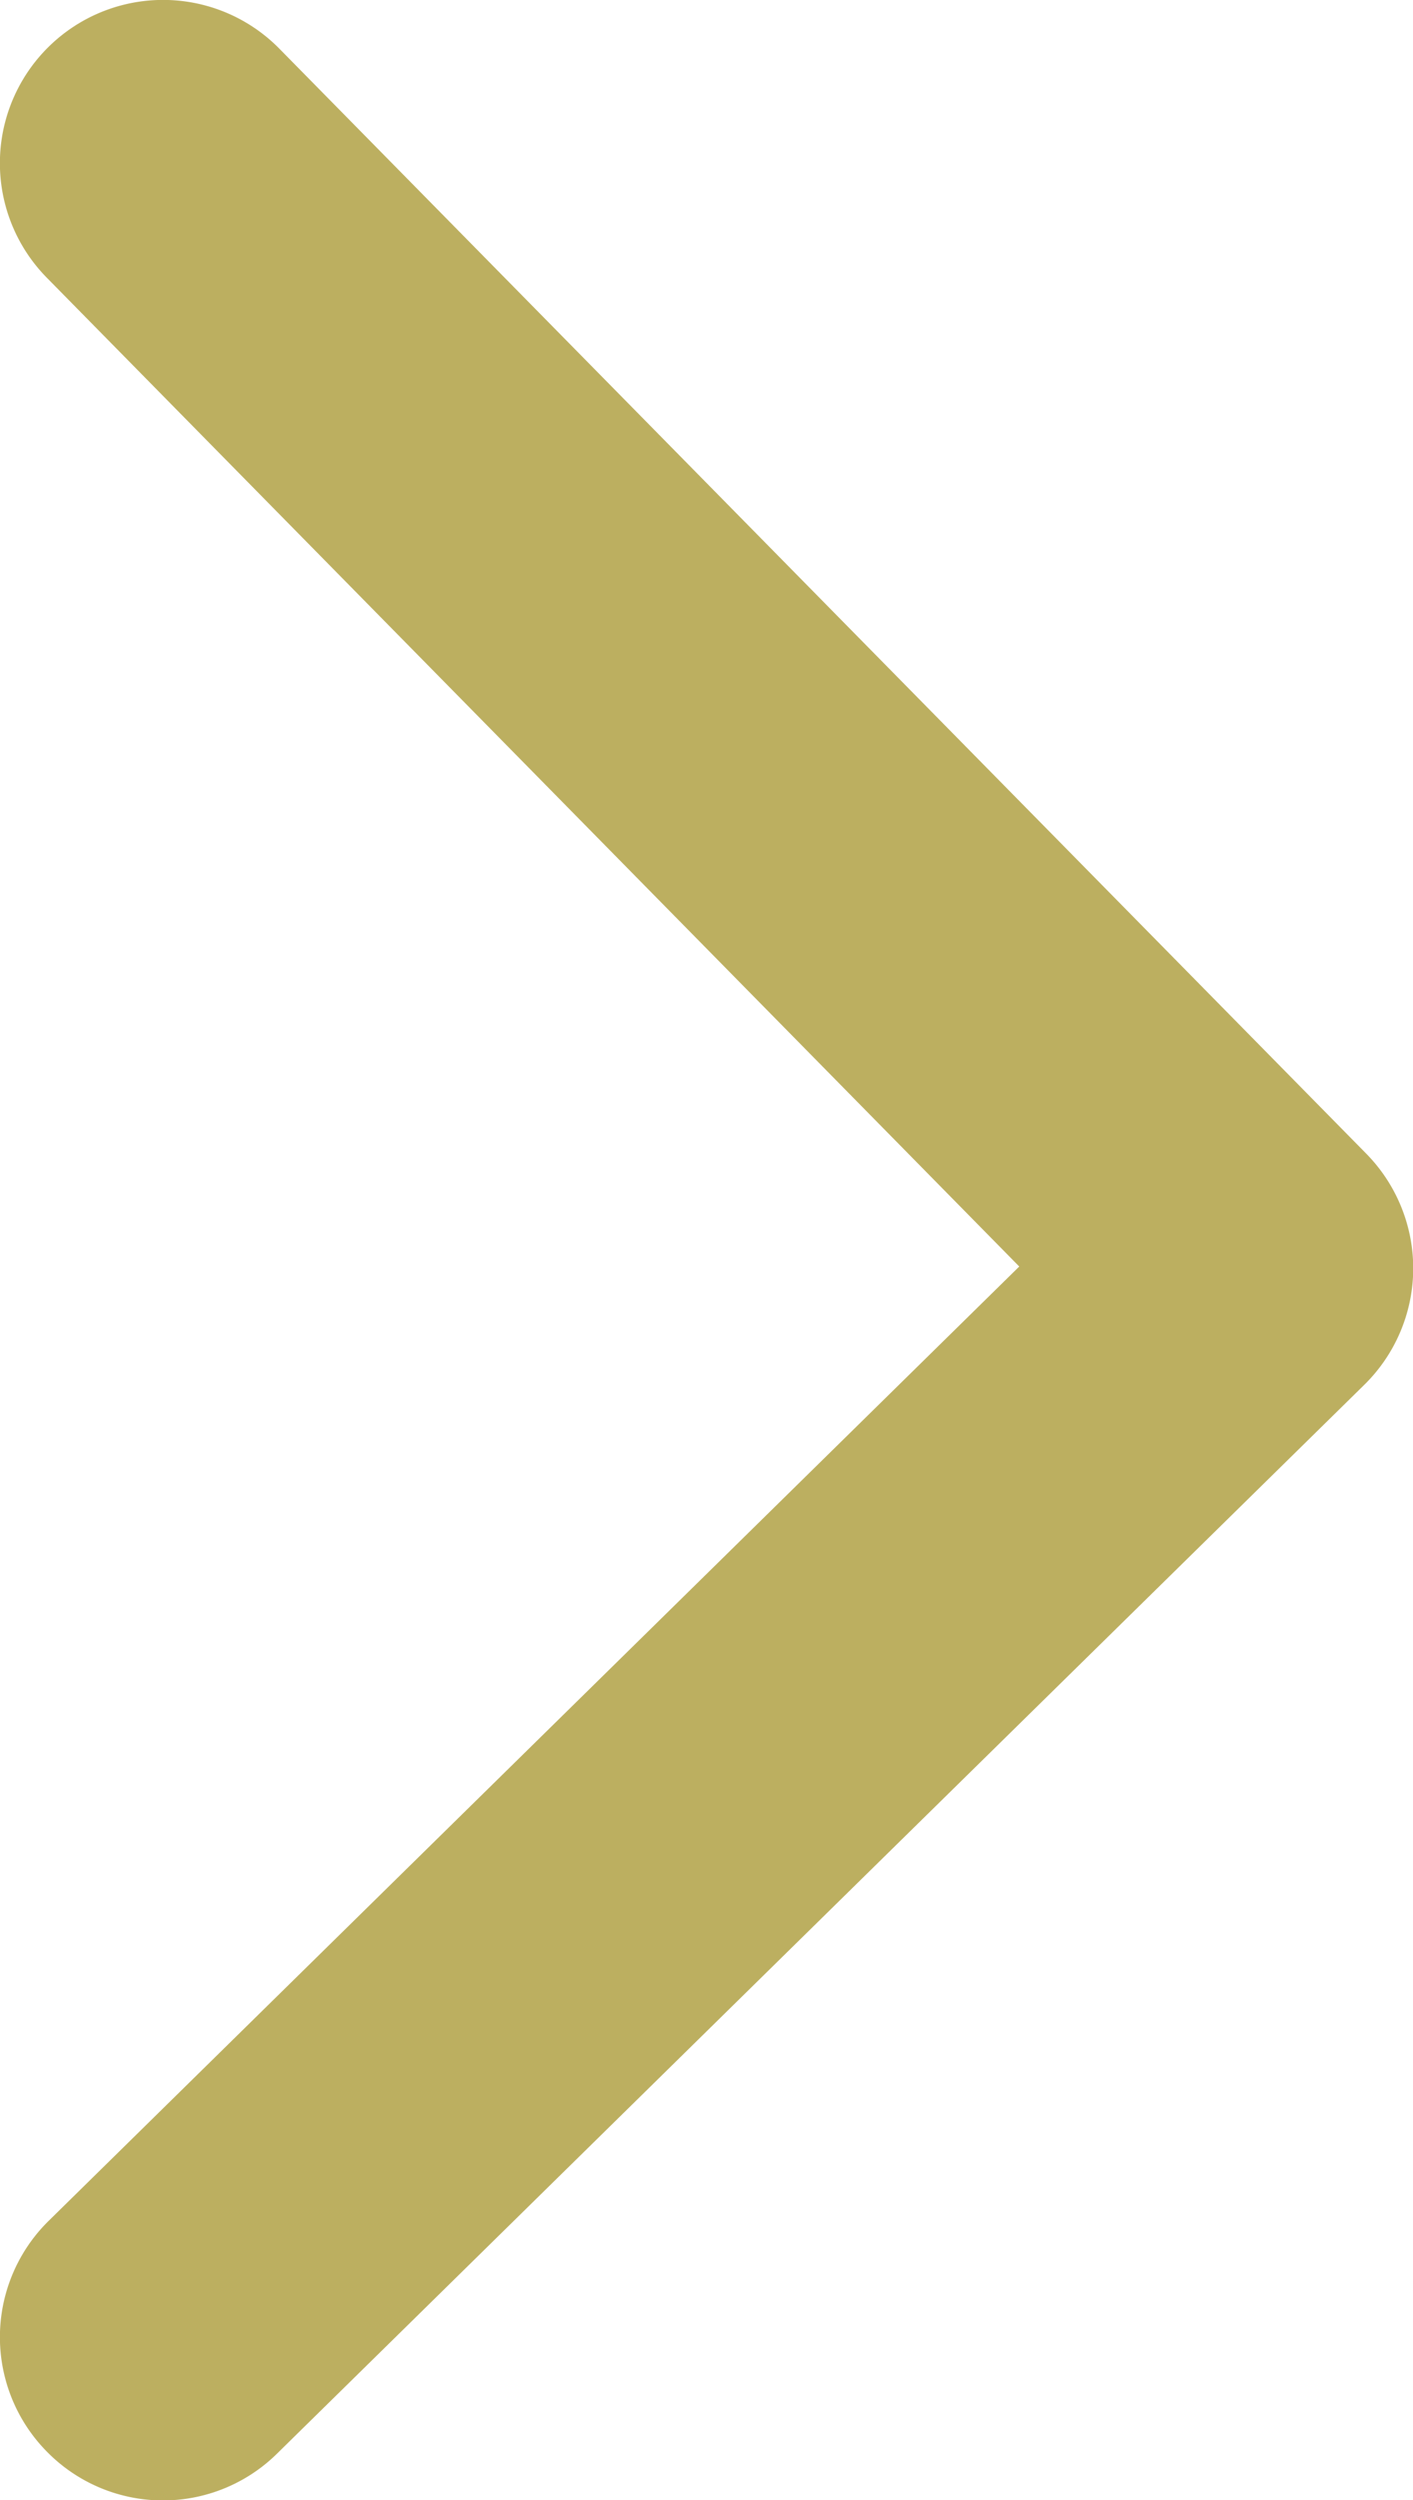 <svg xmlns="http://www.w3.org/2000/svg" width="6.499" height="11.499" viewBox="0 0 6.499 11.499">
  <defs>
    <style>
      .cls-1 {
        fill: #bcaf60;
      }
    </style>
  </defs>
  <path id="パス_2345" data-name="パス 2345" class="cls-1" d="M5999.044-11800.271a.747.747,0,0,1-.535-.225.75.75,0,0,1,.009-1.061l4.464-4.389-4.473-4.548a.751.751,0,0,1,.009-1.062.75.75,0,0,1,1.061.009l5,5.083a.753.753,0,0,1,.215.532.752.752,0,0,1-.224.529l-5,4.915A.747.747,0,0,1,5999.044-11800.271Z" transform="translate(-5998.294 11811.771)"/>
</svg>
